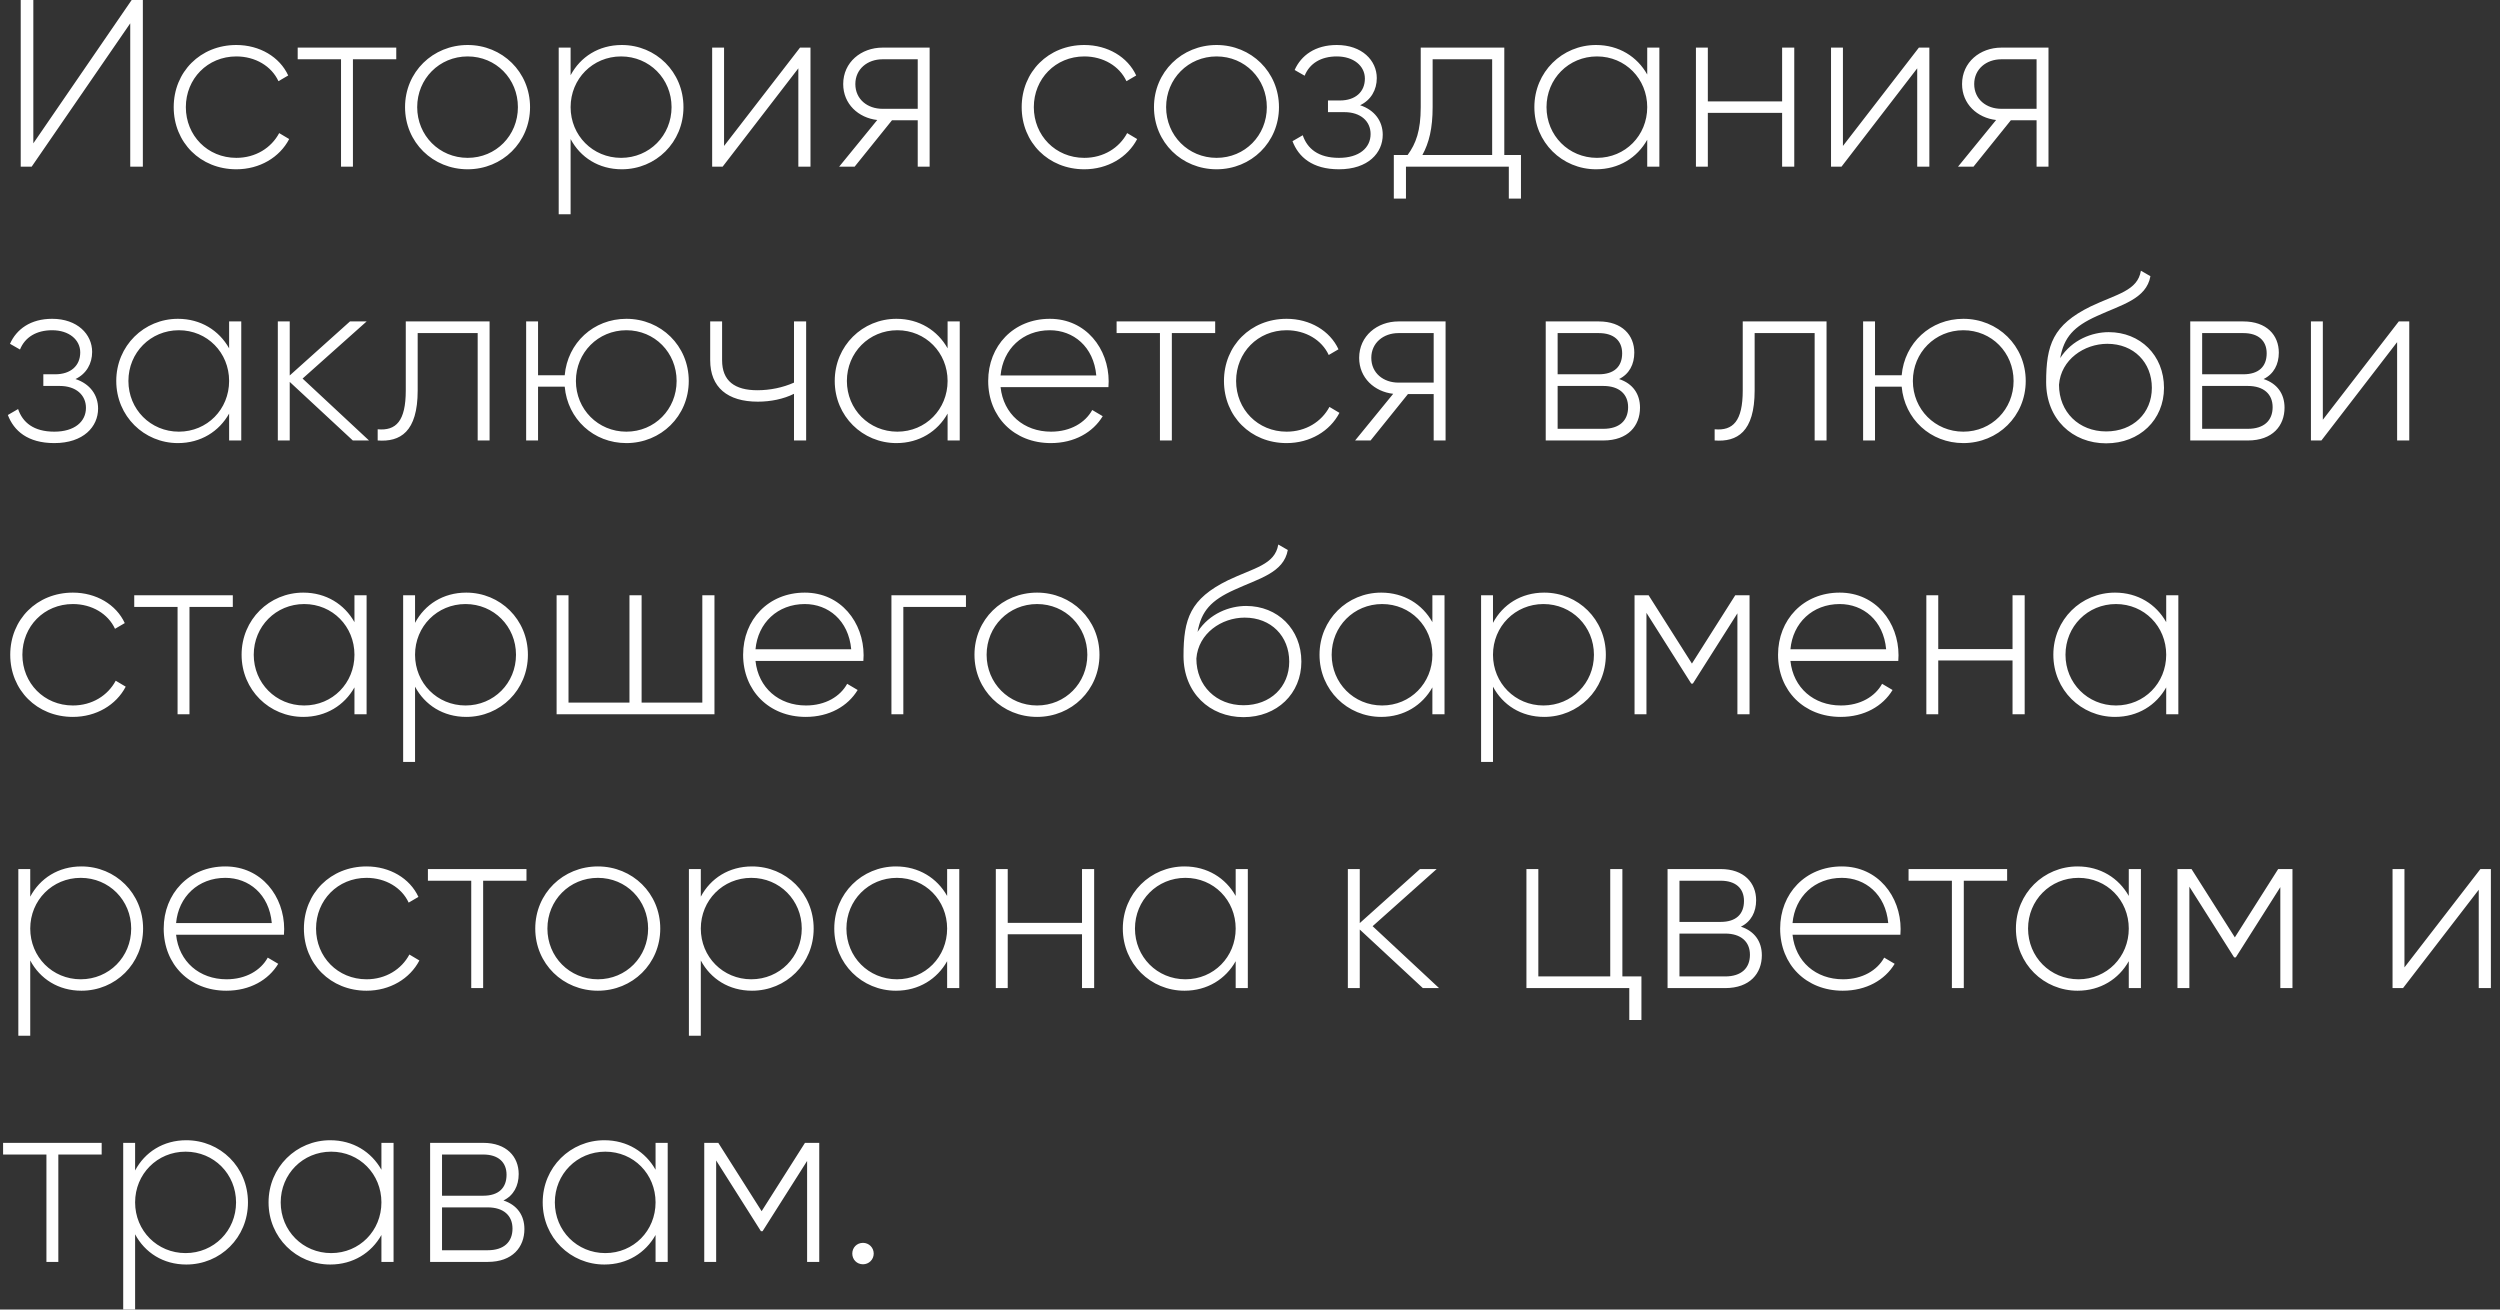 <?xml version="1.0" encoding="UTF-8"?> <svg xmlns="http://www.w3.org/2000/svg" width="210" height="110" viewBox="0 0 210 110" fill="none"><rect x="0" y="0" width="210" height="110" fill="#333333" stroke="none"/><path d="M10.94 14V1.96L2.66 14H1.74V-9.53674e-07H2.8V12.04L11.06 -9.53674e-07H12V14H10.94ZM19.851 14.22C16.831 14.22 14.591 11.96 14.591 9C14.591 6.04 16.831 3.78 19.851 3.78C21.811 3.78 23.491 4.78 24.21 6.34L23.39 6.82C22.811 5.56 21.451 4.74 19.851 4.74C17.43 4.74 15.611 6.62 15.611 9C15.611 11.38 17.43 13.26 19.851 13.26C21.471 13.26 22.791 12.42 23.451 11.18L24.291 11.68C23.491 13.22 21.811 14.22 19.851 14.22ZM33.286 4V4.98H29.646V14H28.646V4.98H25.006V4H33.286ZM39.284 14.22C36.364 14.22 34.024 11.96 34.024 9C34.024 6.04 36.364 3.78 39.284 3.78C42.184 3.78 44.524 6.04 44.524 9C44.524 11.96 42.184 14.22 39.284 14.22ZM39.284 13.26C41.664 13.26 43.504 11.38 43.504 9C43.504 6.62 41.664 4.74 39.284 4.74C36.904 4.74 35.044 6.62 35.044 9C35.044 11.38 36.904 13.26 39.284 13.26ZM52.231 3.78C55.091 3.78 57.411 6.04 57.411 9C57.411 11.96 55.091 14.22 52.231 14.22C50.291 14.22 48.751 13.22 47.931 11.68V18H46.931V4H47.931V6.32C48.751 4.78 50.291 3.78 52.231 3.78ZM52.171 13.26C54.551 13.26 56.411 11.38 56.411 9C56.411 6.62 54.551 4.74 52.171 4.74C49.791 4.74 47.931 6.62 47.931 9C47.931 11.38 49.791 13.26 52.171 13.26ZM67.201 4H68.081V14H67.061V5.74L60.701 14H59.821V4H60.821V12.26L67.201 4ZM78.089 4V14H77.089V10.1H74.929L71.789 14H70.489L73.689 10.08C72.109 9.9 70.829 8.74 70.829 7.06C70.829 5.22 72.349 4 74.129 4H78.089ZM74.129 9.14H77.089V4.98H74.129C72.869 4.98 71.849 5.8 71.849 7.06C71.849 8.34 72.869 9.14 74.129 9.14ZM91.081 14.22C88.061 14.22 85.821 11.96 85.821 9C85.821 6.04 88.061 3.78 91.081 3.78C93.041 3.78 94.721 4.78 95.441 6.34L94.621 6.82C94.041 5.56 92.681 4.74 91.081 4.74C88.661 4.74 86.841 6.62 86.841 9C86.841 11.38 88.661 13.26 91.081 13.26C92.701 13.26 94.021 12.42 94.681 11.18L95.521 11.68C94.721 13.22 93.041 14.22 91.081 14.22ZM102.194 14.22C99.274 14.22 96.934 11.96 96.934 9C96.934 6.04 99.274 3.78 102.194 3.78C105.094 3.78 107.434 6.04 107.434 9C107.434 11.96 105.094 14.22 102.194 14.22ZM102.194 13.26C104.574 13.26 106.414 11.38 106.414 9C106.414 6.62 104.574 4.74 102.194 4.74C99.814 4.74 97.954 6.62 97.954 9C97.954 11.38 99.814 13.26 102.194 13.26ZM114.25 8.84C115.47 9.24 116.15 10.18 116.15 11.32C116.15 12.84 114.93 14.22 112.47 14.22C110.23 14.22 109.07 13.18 108.57 11.86L109.43 11.36C109.81 12.48 110.73 13.26 112.47 13.26C114.17 13.26 115.13 12.42 115.13 11.26C115.13 10.18 114.29 9.42 112.93 9.42H111.55V8.44H112.55C113.85 8.44 114.65 7.72 114.65 6.6C114.65 5.54 113.71 4.74 112.29 4.74C110.97 4.74 110.01 5.32 109.59 6.36L108.75 5.88C109.29 4.66 110.47 3.78 112.29 3.78C114.41 3.78 115.65 5.08 115.65 6.56C115.65 7.54 115.17 8.4 114.25 8.84ZM126.361 13.02H127.761V16.68H126.741V14H118.101V16.68H117.081V13.02H118.241C118.941 12.06 119.341 10.98 119.341 9V4H126.361V13.02ZM119.481 13.02H125.341V4.98H120.341V9C120.341 10.78 120.041 12 119.481 13.02ZM138.367 4H139.387V14H138.367V11.74C137.527 13.24 135.987 14.22 134.067 14.22C131.227 14.22 128.887 11.96 128.887 9C128.887 6.04 131.227 3.78 134.067 3.78C135.987 3.78 137.527 4.76 138.367 6.26V4ZM134.147 13.26C136.527 13.26 138.367 11.38 138.367 9C138.367 6.62 136.527 4.74 134.147 4.74C131.767 4.74 129.907 6.62 129.907 9C129.907 11.38 131.767 13.26 134.147 13.26ZM149.698 4H150.718V14H149.698V9.48H143.458V14H142.458V4H143.458V8.52H149.698V4ZM161.186 4H162.066V14H161.046V5.74L154.686 14H153.806V4H154.806V12.26L161.186 4ZM172.073 4V14H171.073V10.1H168.913L165.773 14H164.473L167.673 10.08C166.093 9.9 164.813 8.74 164.813 7.06C164.813 5.22 166.333 4 168.113 4H172.073ZM168.113 9.14H171.073V4.98H168.113C166.853 4.98 165.833 5.8 165.833 7.06C165.833 8.34 166.853 9.14 168.113 9.14ZM6.34 31.84C7.56 32.24 8.24 33.18 8.24 34.32C8.24 35.84 7.02 37.22 4.56 37.22C2.32 37.22 1.16 36.18 0.66 34.86L1.52 34.36C1.9 35.48 2.82 36.26 4.56 36.26C6.26 36.26 7.22 35.42 7.22 34.26C7.22 33.18 6.38 32.42 5.02 32.42H3.64V31.44H4.64C5.94 31.44 6.74 30.72 6.74 29.6C6.74 28.54 5.8 27.74 4.38 27.74C3.06 27.74 2.1 28.32 1.68 29.36L0.84 28.88C1.38 27.66 2.56 26.78 4.38 26.78C6.5 26.78 7.74 28.08 7.74 29.56C7.74 30.54 7.26 31.4 6.34 31.84ZM19.246 27H20.266V37H19.246V34.74C18.406 36.24 16.866 37.22 14.946 37.22C12.106 37.22 9.766 34.96 9.766 32C9.766 29.04 12.106 26.78 14.946 26.78C16.866 26.78 18.406 27.76 19.246 29.26V27ZM15.026 36.26C17.406 36.26 19.246 34.38 19.246 32C19.246 29.62 17.406 27.74 15.026 27.74C12.646 27.74 10.786 29.62 10.786 32C10.786 34.38 12.646 36.26 15.026 36.26ZM30.997 37H29.637L24.337 32.08V37H23.337V27H24.337V31.54L29.397 27H30.797L25.417 31.8L30.997 37ZM41.125 27V37H40.125V27.98H35.085V32.8C35.085 36.3 33.605 37.14 31.725 37V36.06C33.265 36.2 34.085 35.38 34.085 32.8V27H41.125ZM52.616 26.78C55.516 26.78 57.856 29.04 57.856 32C57.856 34.96 55.516 37.22 52.616 37.22C49.856 37.22 47.676 35.2 47.436 32.48H45.196V37H44.196V27H45.196V31.52H47.436C47.676 28.8 49.856 26.78 52.616 26.78ZM52.616 36.26C54.996 36.26 56.836 34.38 56.836 32C56.836 29.62 54.996 27.74 52.616 27.74C50.236 27.74 48.376 29.62 48.376 32C48.376 34.38 50.236 36.26 52.616 36.26ZM66.696 27H67.716V37H66.696V33.08C65.816 33.52 64.736 33.74 63.656 33.74C61.116 33.74 59.656 32.54 59.656 30.26V27H60.656V30.26C60.656 32 61.716 32.78 63.616 32.78C64.676 32.78 65.756 32.56 66.696 32.14V27ZM79.598 27H80.618V37H79.598V34.74C78.758 36.24 77.218 37.22 75.298 37.22C72.458 37.22 70.118 34.96 70.118 32C70.118 29.04 72.458 26.78 75.298 26.78C77.218 26.78 78.758 27.76 79.598 29.26V27ZM75.378 36.26C77.758 36.26 79.598 34.38 79.598 32C79.598 29.62 77.758 27.74 75.378 27.74C72.998 27.74 71.138 29.62 71.138 32C71.138 34.38 72.998 36.26 75.378 36.26ZM88.188 26.78C91.228 26.78 93.128 29.3 93.128 32.04C93.128 32.2 93.108 32.36 93.108 32.52H84.048C84.288 34.78 86.008 36.26 88.288 36.26C89.928 36.26 91.168 35.5 91.748 34.44L92.628 34.96C91.808 36.32 90.248 37.22 88.268 37.22C85.188 37.22 83.008 35.02 83.008 32C83.008 29.06 85.128 26.78 88.188 26.78ZM88.188 27.74C85.908 27.74 84.248 29.32 84.048 31.54H92.088C91.868 29.1 90.148 27.74 88.188 27.74ZM102.075 27V27.98H98.435V37H97.435V27.98H93.795V27H102.075ZM108.073 37.22C105.053 37.22 102.813 34.96 102.813 32C102.813 29.04 105.053 26.78 108.073 26.78C110.033 26.78 111.713 27.78 112.433 29.34L111.613 29.82C111.033 28.56 109.673 27.74 108.073 27.74C105.653 27.74 103.833 29.62 103.833 32C103.833 34.38 105.653 36.26 108.073 36.26C109.693 36.26 111.013 35.42 111.673 34.18L112.513 34.68C111.713 36.22 110.033 37.22 108.073 37.22ZM121.429 27V37H120.429V33.1H118.269L115.129 37H113.829L117.029 33.08C115.449 32.9 114.169 31.74 114.169 30.06C114.169 28.22 115.689 27 117.469 27H121.429ZM117.469 32.14H120.429V27.98H117.469C116.209 27.98 115.189 28.8 115.189 30.06C115.189 31.34 116.209 32.14 117.469 32.14ZM136.001 31.84C137.161 32.22 137.761 33.1 137.761 34.24C137.761 35.76 136.761 37 134.681 37H129.841V27H134.301C136.261 27 137.281 28.16 137.281 29.62C137.281 30.6 136.861 31.42 136.001 31.84ZM134.301 27.98H130.841V31.44H134.301C135.581 31.44 136.261 30.8 136.261 29.68C136.261 28.62 135.561 27.98 134.301 27.98ZM134.681 36.02C136.021 36.02 136.761 35.34 136.761 34.2C136.761 33.1 136.001 32.42 134.681 32.42H130.841V36.02H134.681ZM153.43 27V37H152.43V27.98H147.39V32.8C147.39 36.3 145.91 37.14 144.03 37V36.06C145.57 36.2 146.39 35.38 146.39 32.8V27H153.43ZM164.921 26.78C167.821 26.78 170.161 29.04 170.161 32C170.161 34.96 167.821 37.22 164.921 37.22C162.161 37.22 159.981 35.2 159.741 32.48H157.501V37H156.501V27H157.501V31.52H159.741C159.981 28.8 162.161 26.78 164.921 26.78ZM164.921 36.26C167.301 36.26 169.141 34.38 169.141 32C169.141 29.62 167.301 27.74 164.921 27.74C162.541 27.74 160.681 29.62 160.681 32C160.681 34.38 162.541 36.26 164.921 36.26ZM176.916 37.24C174.076 37.24 171.876 35.2 171.876 32.1C171.876 28.98 172.436 27.3 175.616 25.74C177.796 24.7 179.556 24.44 179.836 22.74L180.636 23.2C180.296 25.12 178.196 25.6 176.156 26.54C174.196 27.42 173.376 28.32 173.056 30.08C174.056 28.52 175.756 27.9 177.136 27.9C179.776 27.9 181.776 29.84 181.776 32.58C181.776 35.26 179.736 37.24 176.916 37.24ZM176.916 36.24C179.176 36.24 180.756 34.7 180.756 32.58C180.756 30.44 179.236 28.88 177.016 28.88C175.076 28.88 173.116 30.2 172.956 32.32C172.956 34.62 174.636 36.24 176.916 36.24ZM190.141 31.84C191.301 32.22 191.901 33.1 191.901 34.24C191.901 35.76 190.901 37 188.821 37H183.981V27H188.441C190.401 27 191.421 28.16 191.421 29.62C191.421 30.6 191.001 31.42 190.141 31.84ZM188.441 27.98H184.981V31.44H188.441C189.721 31.44 190.401 30.8 190.401 29.68C190.401 28.62 189.701 27.98 188.441 27.98ZM188.821 36.02C190.161 36.02 190.901 35.34 190.901 34.2C190.901 33.1 190.141 32.42 188.821 32.42H184.981V36.02H188.821ZM201.498 27H202.378V37H201.358V28.74L194.998 37H194.118V27H195.118V35.26L201.498 27ZM6.12 60.22C3.1 60.22 0.86 57.96 0.86 55C0.86 52.04 3.1 49.78 6.12 49.78C8.08 49.78 9.76 50.78 10.48 52.34L9.66 52.82C9.08 51.56 7.72 50.74 6.12 50.74C3.7 50.74 1.88 52.62 1.88 55C1.88 57.38 3.7 59.26 6.12 59.26C7.74 59.26 9.06 58.42 9.72 57.18L10.56 57.68C9.76 59.22 8.08 60.22 6.12 60.22ZM19.556 50V50.98H15.916V60H14.916V50.98H11.276V50H19.556ZM29.774 50H30.794V60H29.774V57.74C28.934 59.24 27.394 60.22 25.474 60.22C22.634 60.22 20.294 57.96 20.294 55C20.294 52.04 22.634 49.78 25.474 49.78C27.394 49.78 28.934 50.76 29.774 52.26V50ZM25.554 59.26C27.934 59.26 29.774 57.38 29.774 55C29.774 52.62 27.934 50.74 25.554 50.74C23.174 50.74 21.314 52.62 21.314 55C21.314 57.38 23.174 59.26 25.554 59.26ZM39.164 49.78C42.024 49.78 44.344 52.04 44.344 55C44.344 57.96 42.024 60.22 39.164 60.22C37.224 60.22 35.684 59.22 34.864 57.68V64H33.864V50H34.864V52.32C35.684 50.78 37.224 49.78 39.164 49.78ZM39.104 59.26C41.484 59.26 43.344 57.38 43.344 55C43.344 52.62 41.484 50.74 39.104 50.74C36.724 50.74 34.864 52.62 34.864 55C34.864 57.38 36.724 59.26 39.104 59.26ZM58.995 50H60.015V60H46.755V50H47.755V59.02H52.875V50H53.895V59.02H58.995V50ZM67.603 49.78C70.642 49.78 72.543 52.3 72.543 55.04C72.543 55.2 72.522 55.36 72.522 55.52H63.462C63.703 57.78 65.422 59.26 67.703 59.26C69.343 59.26 70.582 58.5 71.162 57.44L72.043 57.96C71.222 59.32 69.662 60.22 67.683 60.22C64.603 60.22 62.422 58.02 62.422 55C62.422 52.06 64.543 49.78 67.603 49.78ZM67.603 50.74C65.323 50.74 63.663 52.32 63.462 54.54H71.502C71.282 52.1 69.562 50.74 67.603 50.74ZM81.14 50V50.98H75.88V60H74.88V50H81.14ZM87.116 60.22C84.196 60.22 81.856 57.96 81.856 55C81.856 52.04 84.196 49.78 87.116 49.78C90.016 49.78 92.356 52.04 92.356 55C92.356 57.96 90.016 60.22 87.116 60.22ZM87.116 59.26C89.496 59.26 91.336 57.38 91.336 55C91.336 52.62 89.496 50.74 87.116 50.74C84.736 50.74 82.876 52.62 82.876 55C82.876 57.38 84.736 59.26 87.116 59.26ZM104.455 60.24C101.615 60.24 99.415 58.2 99.415 55.1C99.415 51.98 99.975 50.3 103.155 48.74C105.335 47.7 107.095 47.44 107.375 45.74L108.175 46.2C107.835 48.12 105.735 48.6 103.695 49.54C101.735 50.42 100.915 51.32 100.595 53.08C101.595 51.52 103.295 50.9 104.675 50.9C107.315 50.9 109.315 52.84 109.315 55.58C109.315 58.26 107.275 60.24 104.455 60.24ZM104.455 59.24C106.715 59.24 108.295 57.7 108.295 55.58C108.295 53.44 106.775 51.88 104.555 51.88C102.615 51.88 100.655 53.2 100.495 55.32C100.495 57.62 102.175 59.24 104.455 59.24ZM120.32 50H121.34V60H120.32V57.74C119.48 59.24 117.94 60.22 116.02 60.22C113.18 60.22 110.84 57.96 110.84 55C110.84 52.04 113.18 49.78 116.02 49.78C117.94 49.78 119.48 50.76 120.32 52.26V50ZM116.1 59.26C118.48 59.26 120.32 57.38 120.32 55C120.32 52.62 118.48 50.74 116.1 50.74C113.72 50.74 111.86 52.62 111.86 55C111.86 57.38 113.72 59.26 116.1 59.26ZM129.711 49.78C132.571 49.78 134.891 52.04 134.891 55C134.891 57.96 132.571 60.22 129.711 60.22C127.771 60.22 126.231 59.22 125.411 57.68V64H124.411V50H125.411V52.32C126.231 50.78 127.771 49.78 129.711 49.78ZM129.651 59.26C132.031 59.26 133.891 57.38 133.891 55C133.891 52.62 132.031 50.74 129.651 50.74C127.271 50.74 125.411 52.62 125.411 55C125.411 57.38 127.271 59.26 129.651 59.26ZM146.962 50V60H145.942V51.52L142.202 57.42H142.062L138.302 51.48V60H137.302V50H138.482L142.122 55.74L145.762 50H146.962ZM154.536 49.78C157.576 49.78 159.476 52.3 159.476 55.04C159.476 55.2 159.456 55.36 159.456 55.52H150.396C150.636 57.78 152.356 59.26 154.636 59.26C156.276 59.26 157.516 58.5 158.096 57.44L158.976 57.96C158.156 59.32 156.596 60.22 154.616 60.22C151.536 60.22 149.356 58.02 149.356 55C149.356 52.06 151.476 49.78 154.536 49.78ZM154.536 50.74C152.256 50.74 150.596 52.32 150.396 54.54H158.436C158.216 52.1 156.496 50.74 154.536 50.74ZM169.053 50H170.073V60H169.053V55.48H162.813V60H161.813V50H162.813V54.52H169.053V50ZM181.961 50H182.981V60H181.961V57.74C181.121 59.24 179.581 60.22 177.661 60.22C174.821 60.22 172.481 57.96 172.481 55C172.481 52.04 174.821 49.78 177.661 49.78C179.581 49.78 181.121 50.76 181.961 52.26V50ZM177.741 59.26C180.121 59.26 181.961 57.38 181.961 55C181.961 52.62 180.121 50.74 177.741 50.74C175.361 50.74 173.501 52.62 173.501 55C173.501 57.38 175.361 59.26 177.741 59.26ZM6.84 72.78C9.7 72.78 12.02 75.04 12.02 78C12.02 80.96 9.7 83.22 6.84 83.22C4.9 83.22 3.36 82.22 2.54 80.68V87H1.54V73H2.54V75.32C3.36 73.78 4.9 72.78 6.84 72.78ZM6.78 82.26C9.16 82.26 11.02 80.38 11.02 78C11.02 75.62 9.16 73.74 6.78 73.74C4.4 73.74 2.54 75.62 2.54 78C2.54 80.38 4.4 82.26 6.78 82.26ZM18.931 72.78C21.971 72.78 23.871 75.3 23.871 78.04C23.871 78.2 23.851 78.36 23.851 78.52H14.791C15.031 80.78 16.751 82.26 19.031 82.26C20.671 82.26 21.911 81.5 22.491 80.44L23.371 80.96C22.551 82.32 20.991 83.22 19.011 83.22C15.931 83.22 13.751 81.02 13.751 78C13.751 75.06 15.871 72.78 18.931 72.78ZM18.931 73.74C16.651 73.74 14.991 75.32 14.791 77.54H22.831C22.611 75.1 20.891 73.74 18.931 73.74ZM30.788 83.22C27.768 83.22 25.528 80.96 25.528 78C25.528 75.04 27.768 72.78 30.788 72.78C32.748 72.78 34.428 73.78 35.148 75.34L34.328 75.82C33.748 74.56 32.388 73.74 30.788 73.74C28.368 73.74 26.548 75.62 26.548 78C26.548 80.38 28.368 82.26 30.788 82.26C32.408 82.26 33.728 81.42 34.388 80.18L35.228 80.68C34.428 82.22 32.748 83.22 30.788 83.22ZM44.224 73V73.98H40.584V83H39.584V73.98H35.944V73H44.224ZM50.222 83.22C47.302 83.22 44.962 80.96 44.962 78C44.962 75.04 47.302 72.78 50.222 72.78C53.122 72.78 55.462 75.04 55.462 78C55.462 80.96 53.122 83.22 50.222 83.22ZM50.222 82.26C52.602 82.26 54.442 80.38 54.442 78C54.442 75.62 52.602 73.74 50.222 73.74C47.842 73.74 45.982 75.62 45.982 78C45.982 80.38 47.842 82.26 50.222 82.26ZM63.168 72.78C66.028 72.78 68.348 75.04 68.348 78C68.348 80.96 66.028 83.22 63.168 83.22C61.228 83.22 59.688 82.22 58.868 80.68V87H57.868V73H58.868V75.32C59.688 73.78 61.228 72.78 63.168 72.78ZM63.108 82.26C65.488 82.26 67.348 80.38 67.348 78C67.348 75.62 65.488 73.74 63.108 73.74C60.728 73.74 58.868 75.62 58.868 78C58.868 80.38 60.728 82.26 63.108 82.26ZM79.559 73H80.579V83H79.559V80.74C78.719 82.24 77.179 83.22 75.259 83.22C72.419 83.22 70.079 80.96 70.079 78C70.079 75.04 72.419 72.78 75.259 72.78C77.179 72.78 78.719 73.76 79.559 75.26V73ZM75.339 82.26C77.719 82.26 79.559 80.38 79.559 78C79.559 75.62 77.719 73.74 75.339 73.74C72.959 73.74 71.099 75.62 71.099 78C71.099 80.38 72.959 82.26 75.339 82.26ZM90.889 73H91.909V83H90.889V78.48H84.649V83H83.649V73H84.649V77.52H90.889V73ZM103.797 73H104.817V83H103.797V80.74C102.957 82.24 101.417 83.22 99.497 83.22C96.657 83.22 94.317 80.96 94.317 78C94.317 75.04 96.657 72.78 99.497 72.78C101.417 72.78 102.957 73.76 103.797 75.26V73ZM99.577 82.26C101.957 82.26 103.797 80.38 103.797 78C103.797 75.62 101.957 73.74 99.577 73.74C97.197 73.74 95.337 75.62 95.337 78C95.337 80.38 97.197 82.26 99.577 82.26ZM120.88 83H119.52L114.22 78.08V83H113.22V73H114.22V77.54L119.28 73H120.68L115.3 77.8L120.88 83ZM136.28 82.02H137.88V85.68H136.86V83H128.22V73H129.22V82.02H135.26V73H136.28V82.02ZM146.235 77.84C147.395 78.22 147.995 79.1 147.995 80.24C147.995 81.76 146.995 83 144.915 83H140.075V73H144.535C146.495 73 147.515 74.16 147.515 75.62C147.515 76.6 147.095 77.42 146.235 77.84ZM144.535 73.98H141.075V77.44H144.535C145.815 77.44 146.495 76.8 146.495 75.68C146.495 74.62 145.795 73.98 144.535 73.98ZM144.915 82.02C146.255 82.02 146.995 81.34 146.995 80.2C146.995 79.1 146.235 78.42 144.915 78.42H141.075V82.02H144.915ZM154.712 72.78C157.752 72.78 159.652 75.3 159.652 78.04C159.652 78.2 159.632 78.36 159.632 78.52H150.572C150.812 80.78 152.532 82.26 154.812 82.26C156.452 82.26 157.692 81.5 158.272 80.44L159.152 80.96C158.332 82.32 156.772 83.22 154.792 83.22C151.712 83.22 149.532 81.02 149.532 78C149.532 75.06 151.652 72.78 154.712 72.78ZM154.712 73.74C152.432 73.74 150.772 75.32 150.572 77.54H158.612C158.392 75.1 156.672 73.74 154.712 73.74ZM168.599 73V73.98H164.959V83H163.959V73.98H160.319V73H168.599ZM178.817 73H179.837V83H178.817V80.74C177.977 82.24 176.437 83.22 174.517 83.22C171.677 83.22 169.337 80.96 169.337 78C169.337 75.04 171.677 72.78 174.517 72.78C176.437 72.78 177.977 73.76 178.817 75.26V73ZM174.597 82.26C176.977 82.26 178.817 80.38 178.817 78C178.817 75.62 176.977 73.74 174.597 73.74C172.217 73.74 170.357 75.62 170.357 78C170.357 80.38 172.217 82.26 174.597 82.26ZM192.567 73V83H191.547V74.52L187.807 80.42H187.667L183.907 74.48V83H182.907V73H184.087L187.727 78.74L191.367 73H192.567ZM208.354 73H209.234V83H208.214V74.74L201.854 83H200.974V73H201.974V81.26L208.354 73ZM8.54 96V96.98H4.9V106H3.9V96.98H0.26V96H8.54ZM15.649 95.78C18.509 95.78 20.829 98.04 20.829 101C20.829 103.96 18.509 106.22 15.649 106.22C13.709 106.22 12.169 105.22 11.349 103.68V110H10.349V96H11.349V98.32C12.169 96.78 13.709 95.78 15.649 95.78ZM15.589 105.26C17.969 105.26 19.829 103.38 19.829 101C19.829 98.62 17.969 96.74 15.589 96.74C13.209 96.74 11.349 98.62 11.349 101C11.349 103.38 13.209 105.26 15.589 105.26ZM32.039 96H33.059V106H32.039V103.74C31.199 105.24 29.659 106.22 27.739 106.22C24.899 106.22 22.559 103.96 22.559 101C22.559 98.04 24.899 95.78 27.739 95.78C29.659 95.78 31.199 96.76 32.039 98.26V96ZM27.819 105.26C30.199 105.26 32.039 103.38 32.039 101C32.039 98.62 30.199 96.74 27.819 96.74C25.439 96.74 23.579 98.62 23.579 101C23.579 103.38 25.439 105.26 27.819 105.26ZM42.29 100.84C43.45 101.22 44.05 102.1 44.05 103.24C44.05 104.76 43.05 106 40.97 106H36.13V96H40.59C42.55 96 43.57 97.16 43.57 98.62C43.57 99.6 43.15 100.42 42.29 100.84ZM40.59 96.98H37.13V100.44H40.59C41.87 100.44 42.55 99.8 42.55 98.68C42.55 97.62 41.85 96.98 40.59 96.98ZM40.97 105.02C42.31 105.02 43.05 104.34 43.05 103.2C43.05 102.1 42.29 101.42 40.97 101.42H37.13V105.02H40.97ZM55.067 96H56.087V106H55.067V103.74C54.227 105.24 52.687 106.22 50.767 106.22C47.927 106.22 45.587 103.96 45.587 101C45.587 98.04 47.927 95.78 50.767 95.78C52.687 95.78 54.227 96.76 55.067 98.26V96ZM50.847 105.26C53.227 105.26 55.067 103.38 55.067 101C55.067 98.62 53.227 96.74 50.847 96.74C48.467 96.74 46.607 98.62 46.607 101C46.607 103.38 48.467 105.26 50.847 105.26ZM68.817 96V106H67.797V97.52L64.057 103.42H63.917L60.157 97.48V106H59.157V96H60.337L63.977 101.74L67.617 96H68.817ZM72.492 106.2C71.972 106.2 71.592 105.8 71.592 105.3C71.592 104.8 71.972 104.4 72.492 104.4C72.992 104.4 73.392 104.8 73.392 105.3C73.392 105.8 72.992 106.2 72.492 106.2Z" fill="white"></path></svg> 
